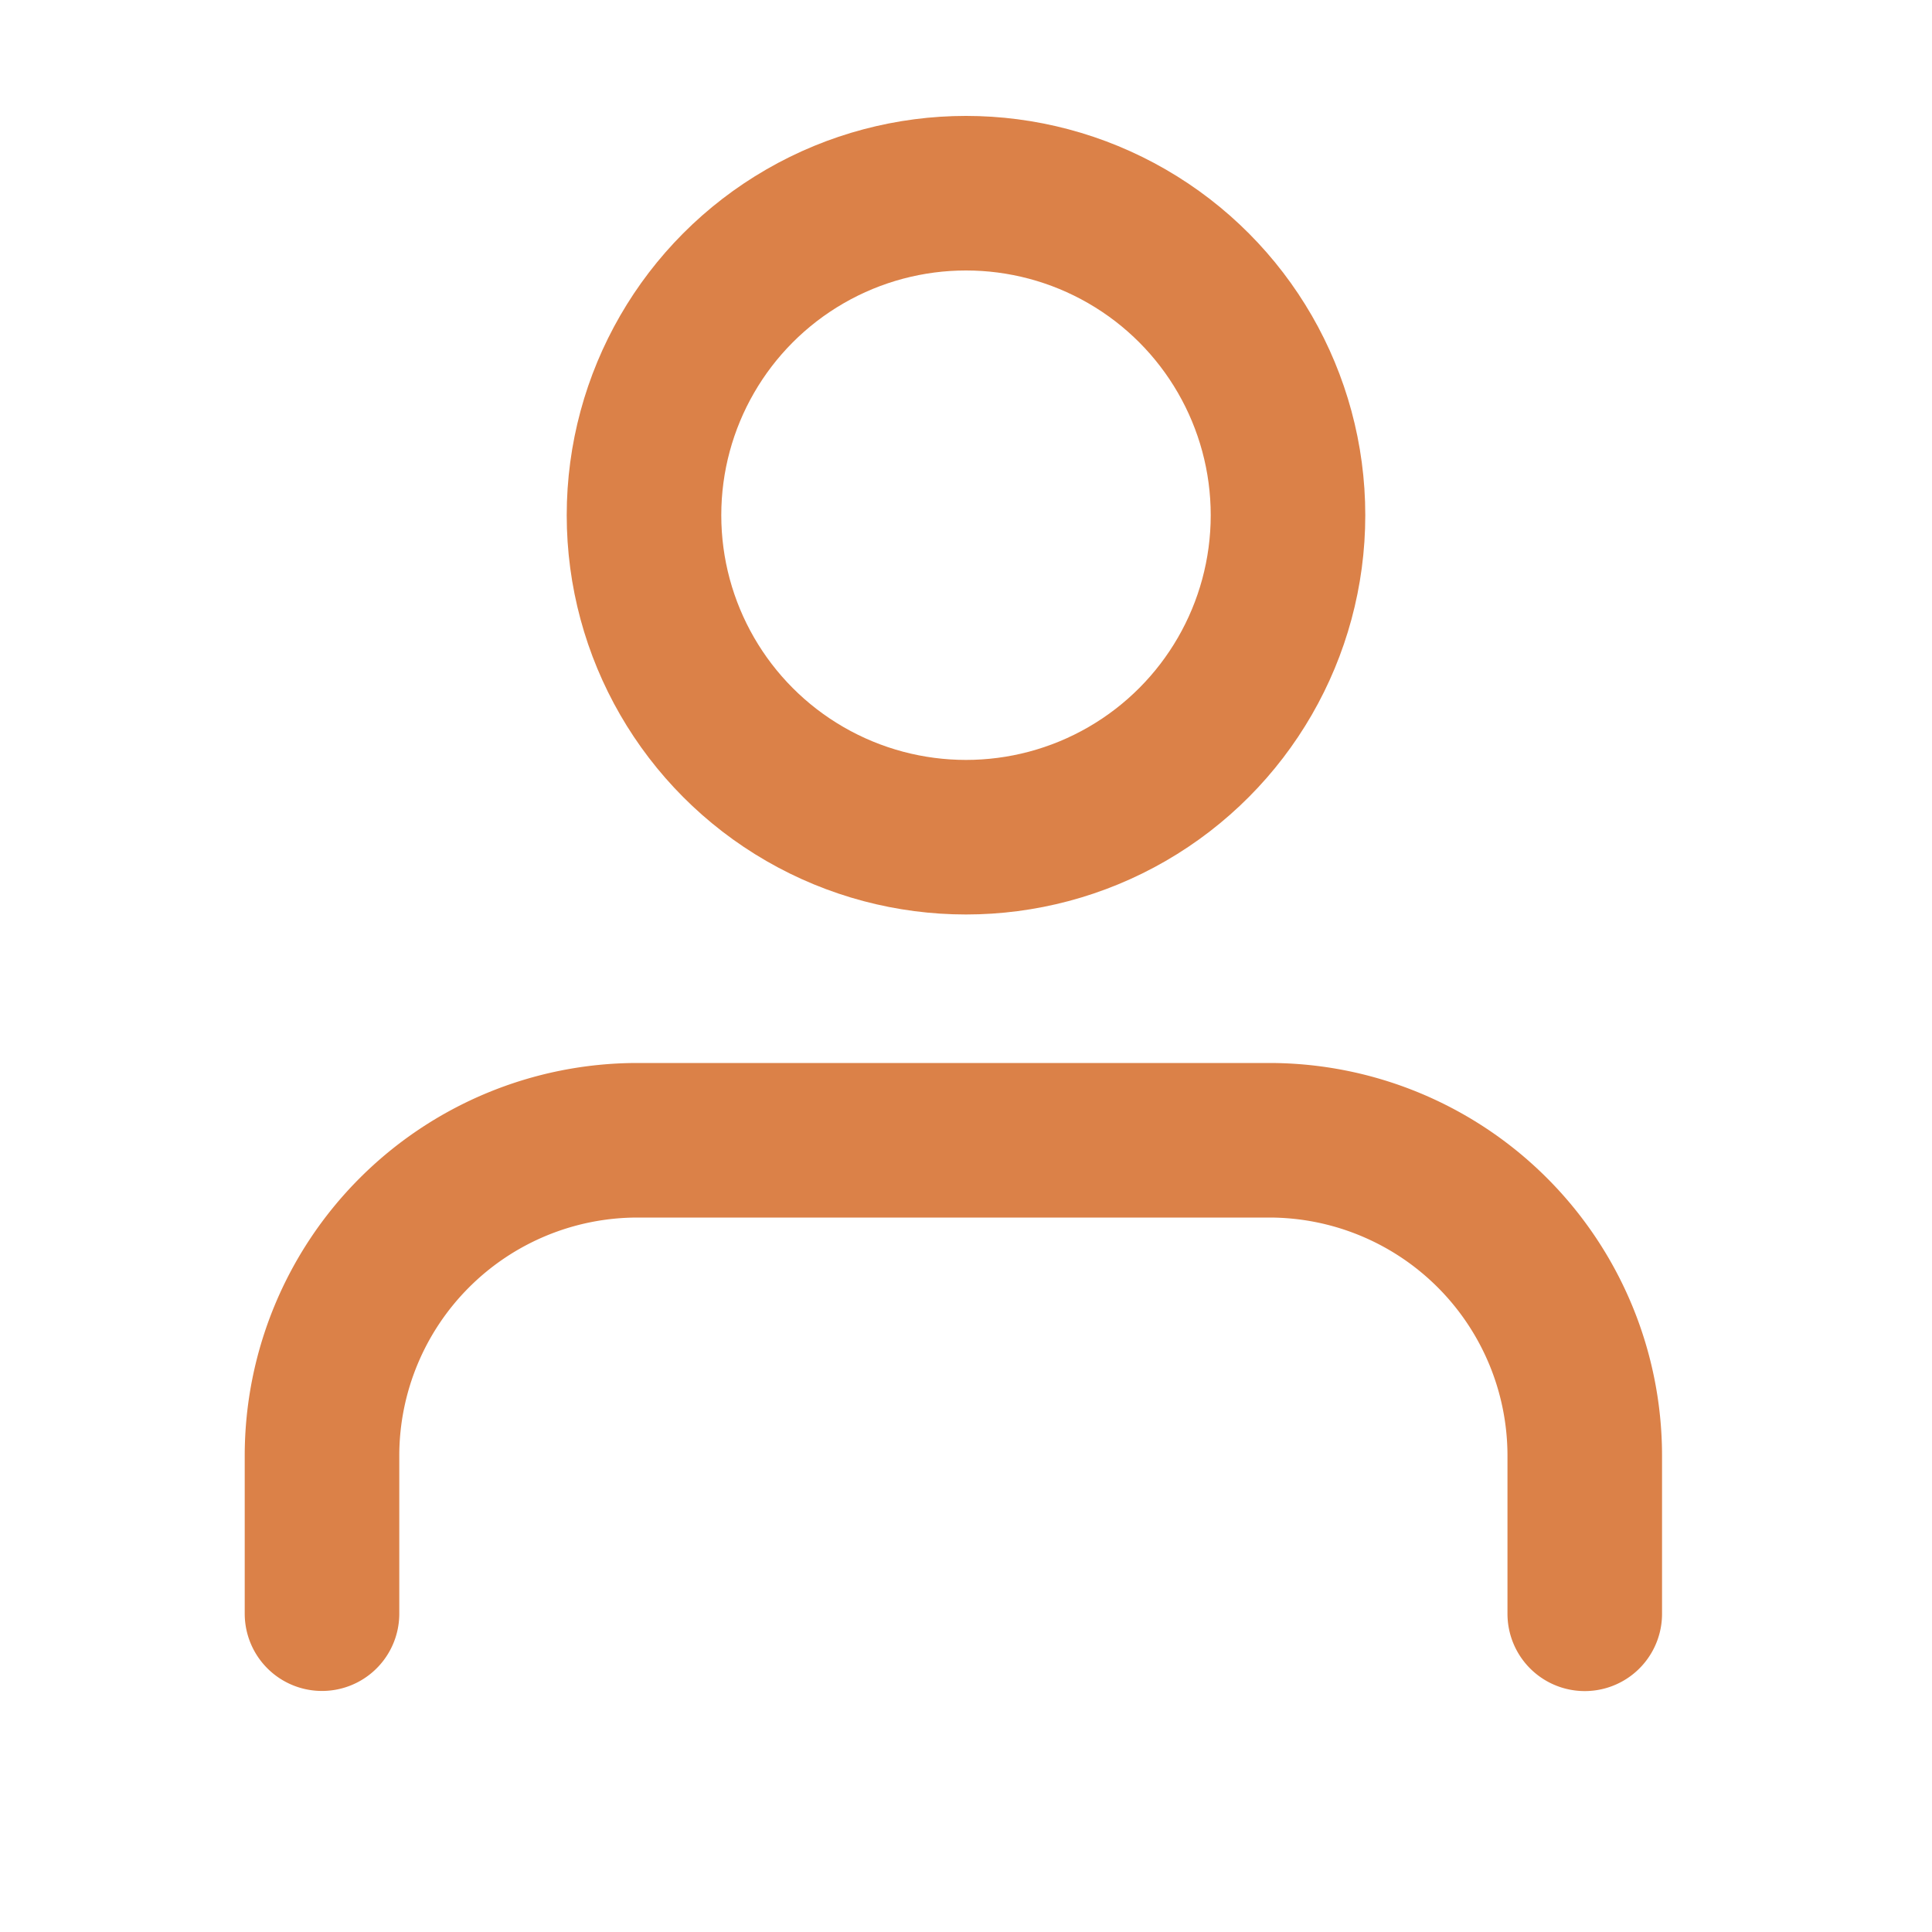 <svg xmlns="http://www.w3.org/2000/svg" xmlns:xlink="http://www.w3.org/1999/xlink" width="30" height="30" viewBox="0 0 30 30">
  <defs>
    <clipPath id="clip-path">
      <rect id="矩形_895" data-name="矩形 895" width="30" height="30" fill="#d22c25"/>
    </clipPath>
  </defs>
  <g id="icon_entry" clip-path="url(#clip-path)">
    <g id="user" transform="translate(1)">
      <path id="路径_1086" data-name="路径 1086" d="M23.608,22.353V19.9a4.9,4.9,0,0,0-4.9-4.9H8.9A4.9,4.9,0,0,0,4,19.9v2.451" transform="translate(0 2.706)" fill="none" stroke="#db8148" stroke-linecap="round" stroke-linejoin="round" stroke-width="2.4"/>
      <circle id="椭圆_22" data-name="椭圆 22" cx="5" cy="5" r="5" transform="translate(9 3)" fill="none" stroke="#db8148" stroke-linecap="round" stroke-linejoin="round" stroke-width="2.4"/>
    </g>
  </g>
</svg>
